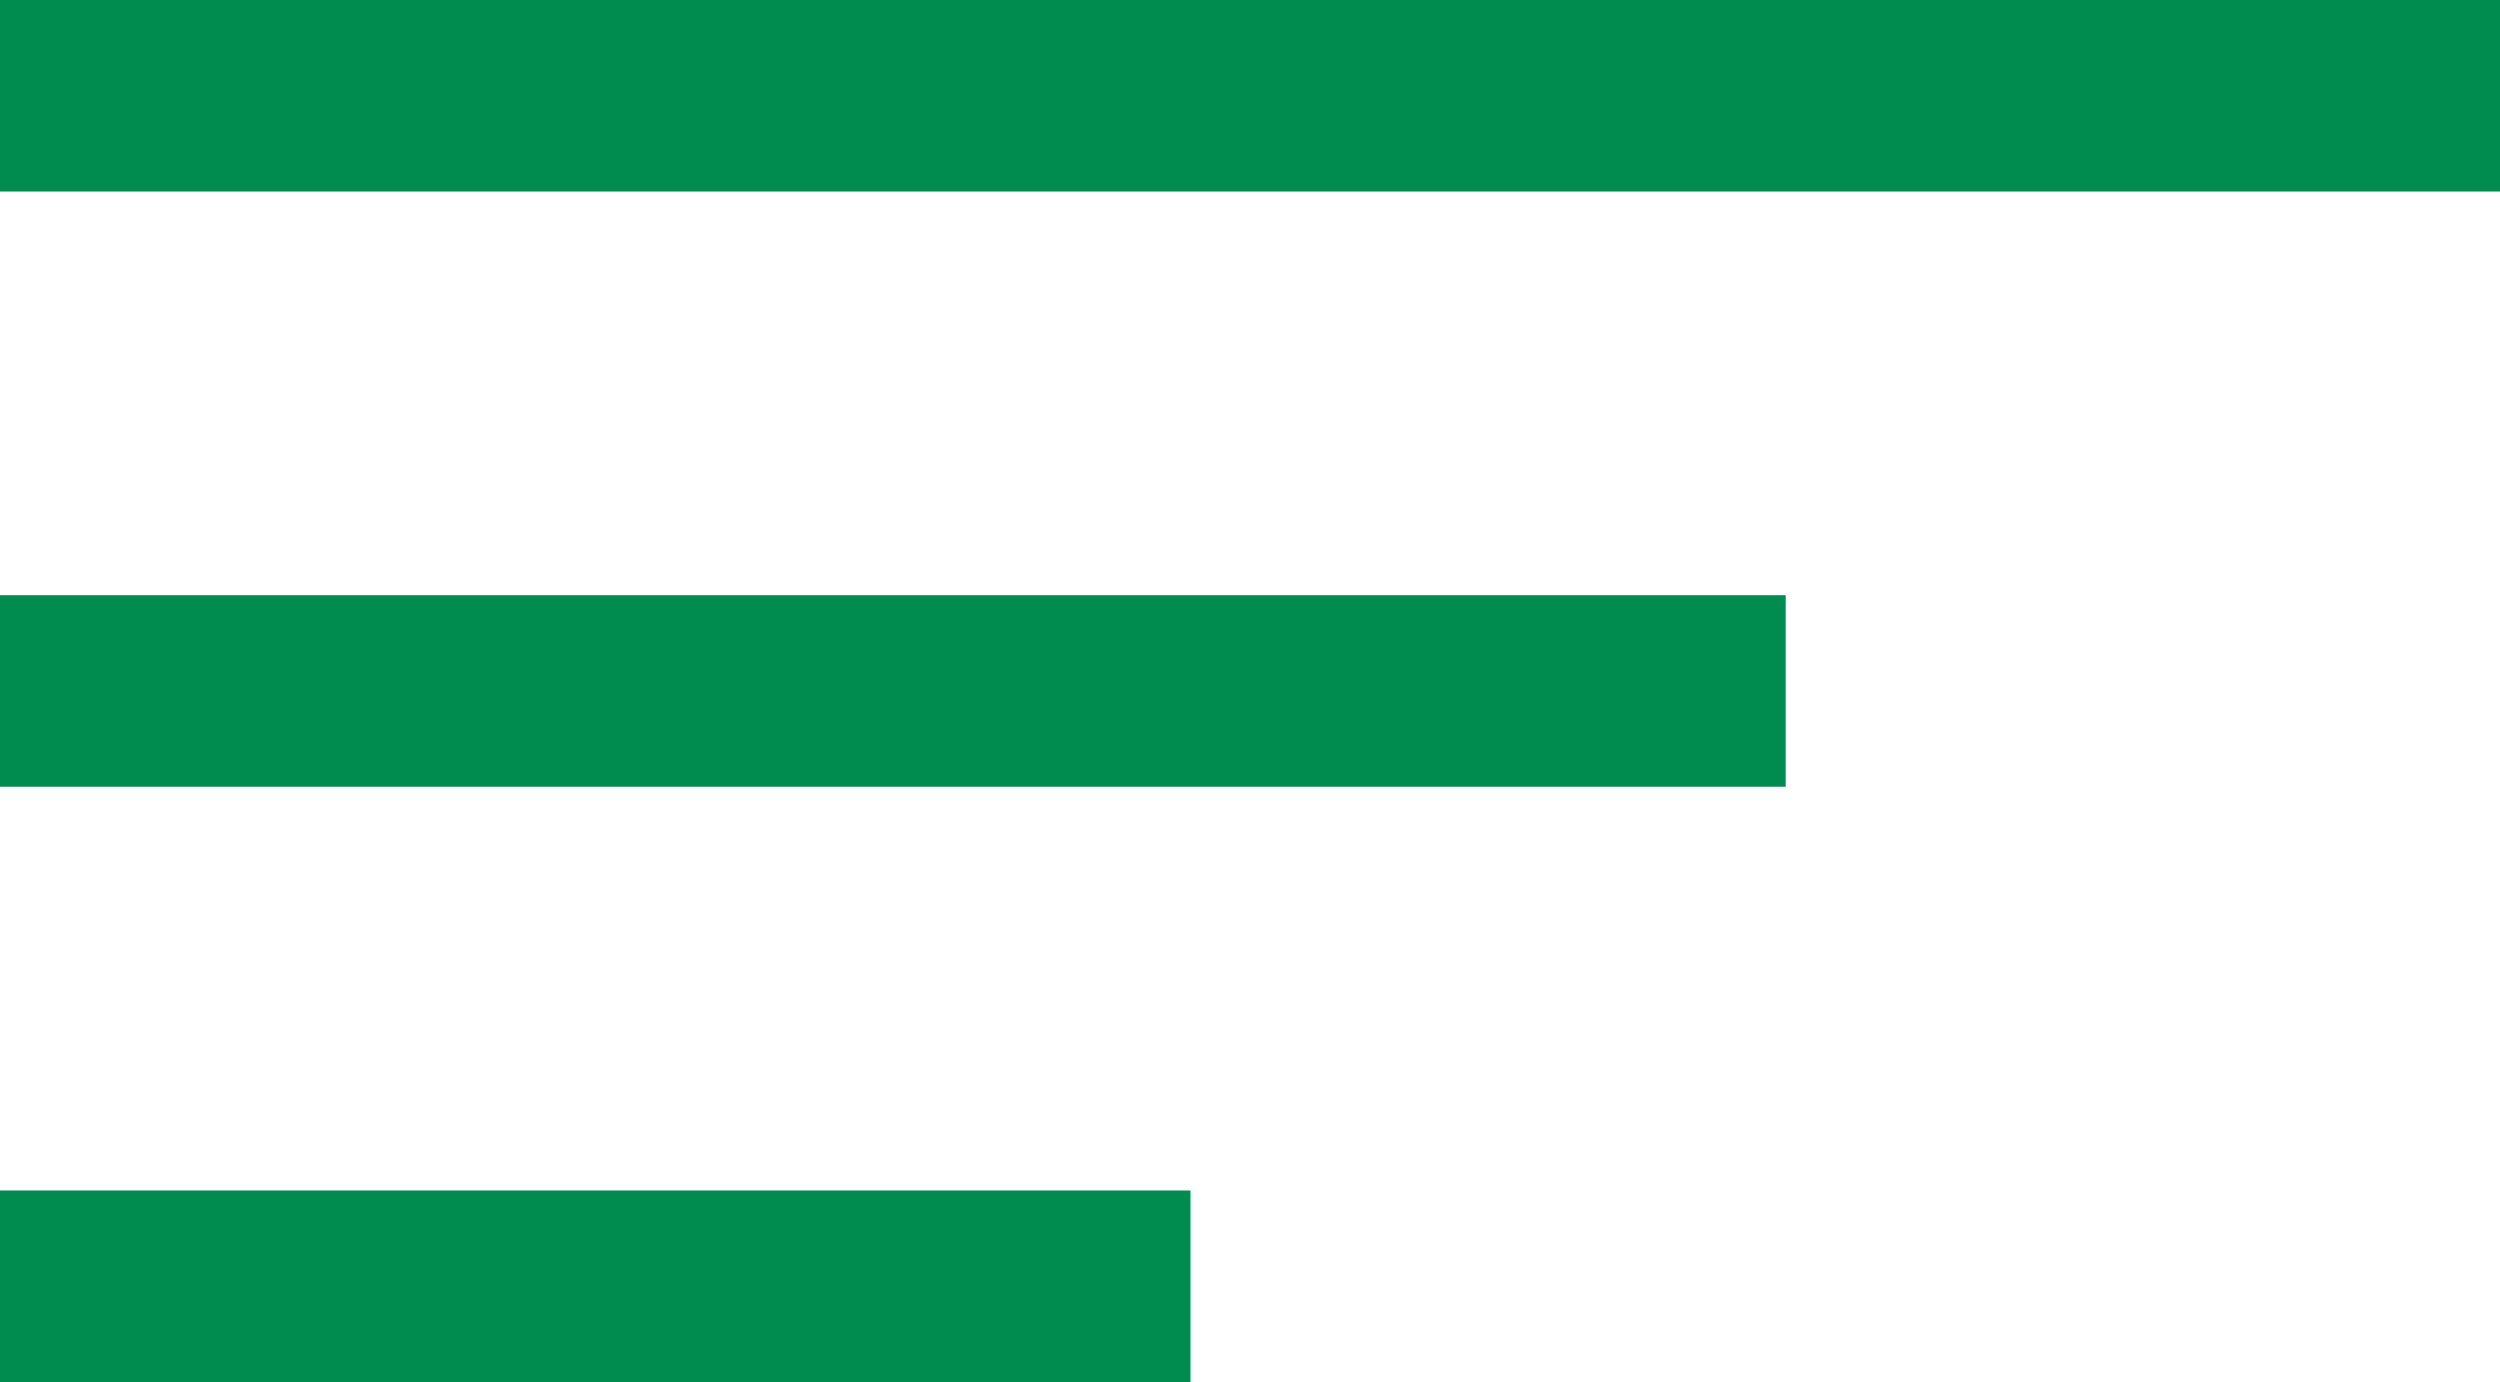 <svg xmlns="http://www.w3.org/2000/svg" width="26.105" height="14.431" viewBox="0 0 26.105 14.431">
  <g id="icon_menu" transform="translate(-691.5 -83.5)">
    <line id="Line_303" data-name="Line 303" x2="26.105" transform="translate(691.5 84.5)" fill="none" stroke="#008c4f" stroke-width="2"/>
    <line id="Line_304" data-name="Line 304" x2="18.646" transform="translate(691.5 90.715)" fill="none" stroke="#008c4f" stroke-width="2"/>
    <line id="Line_305" data-name="Line 305" x2="12.431" transform="translate(691.5 96.931)" fill="none" stroke="#008c4f" stroke-width="2"/>
  </g>
</svg>

